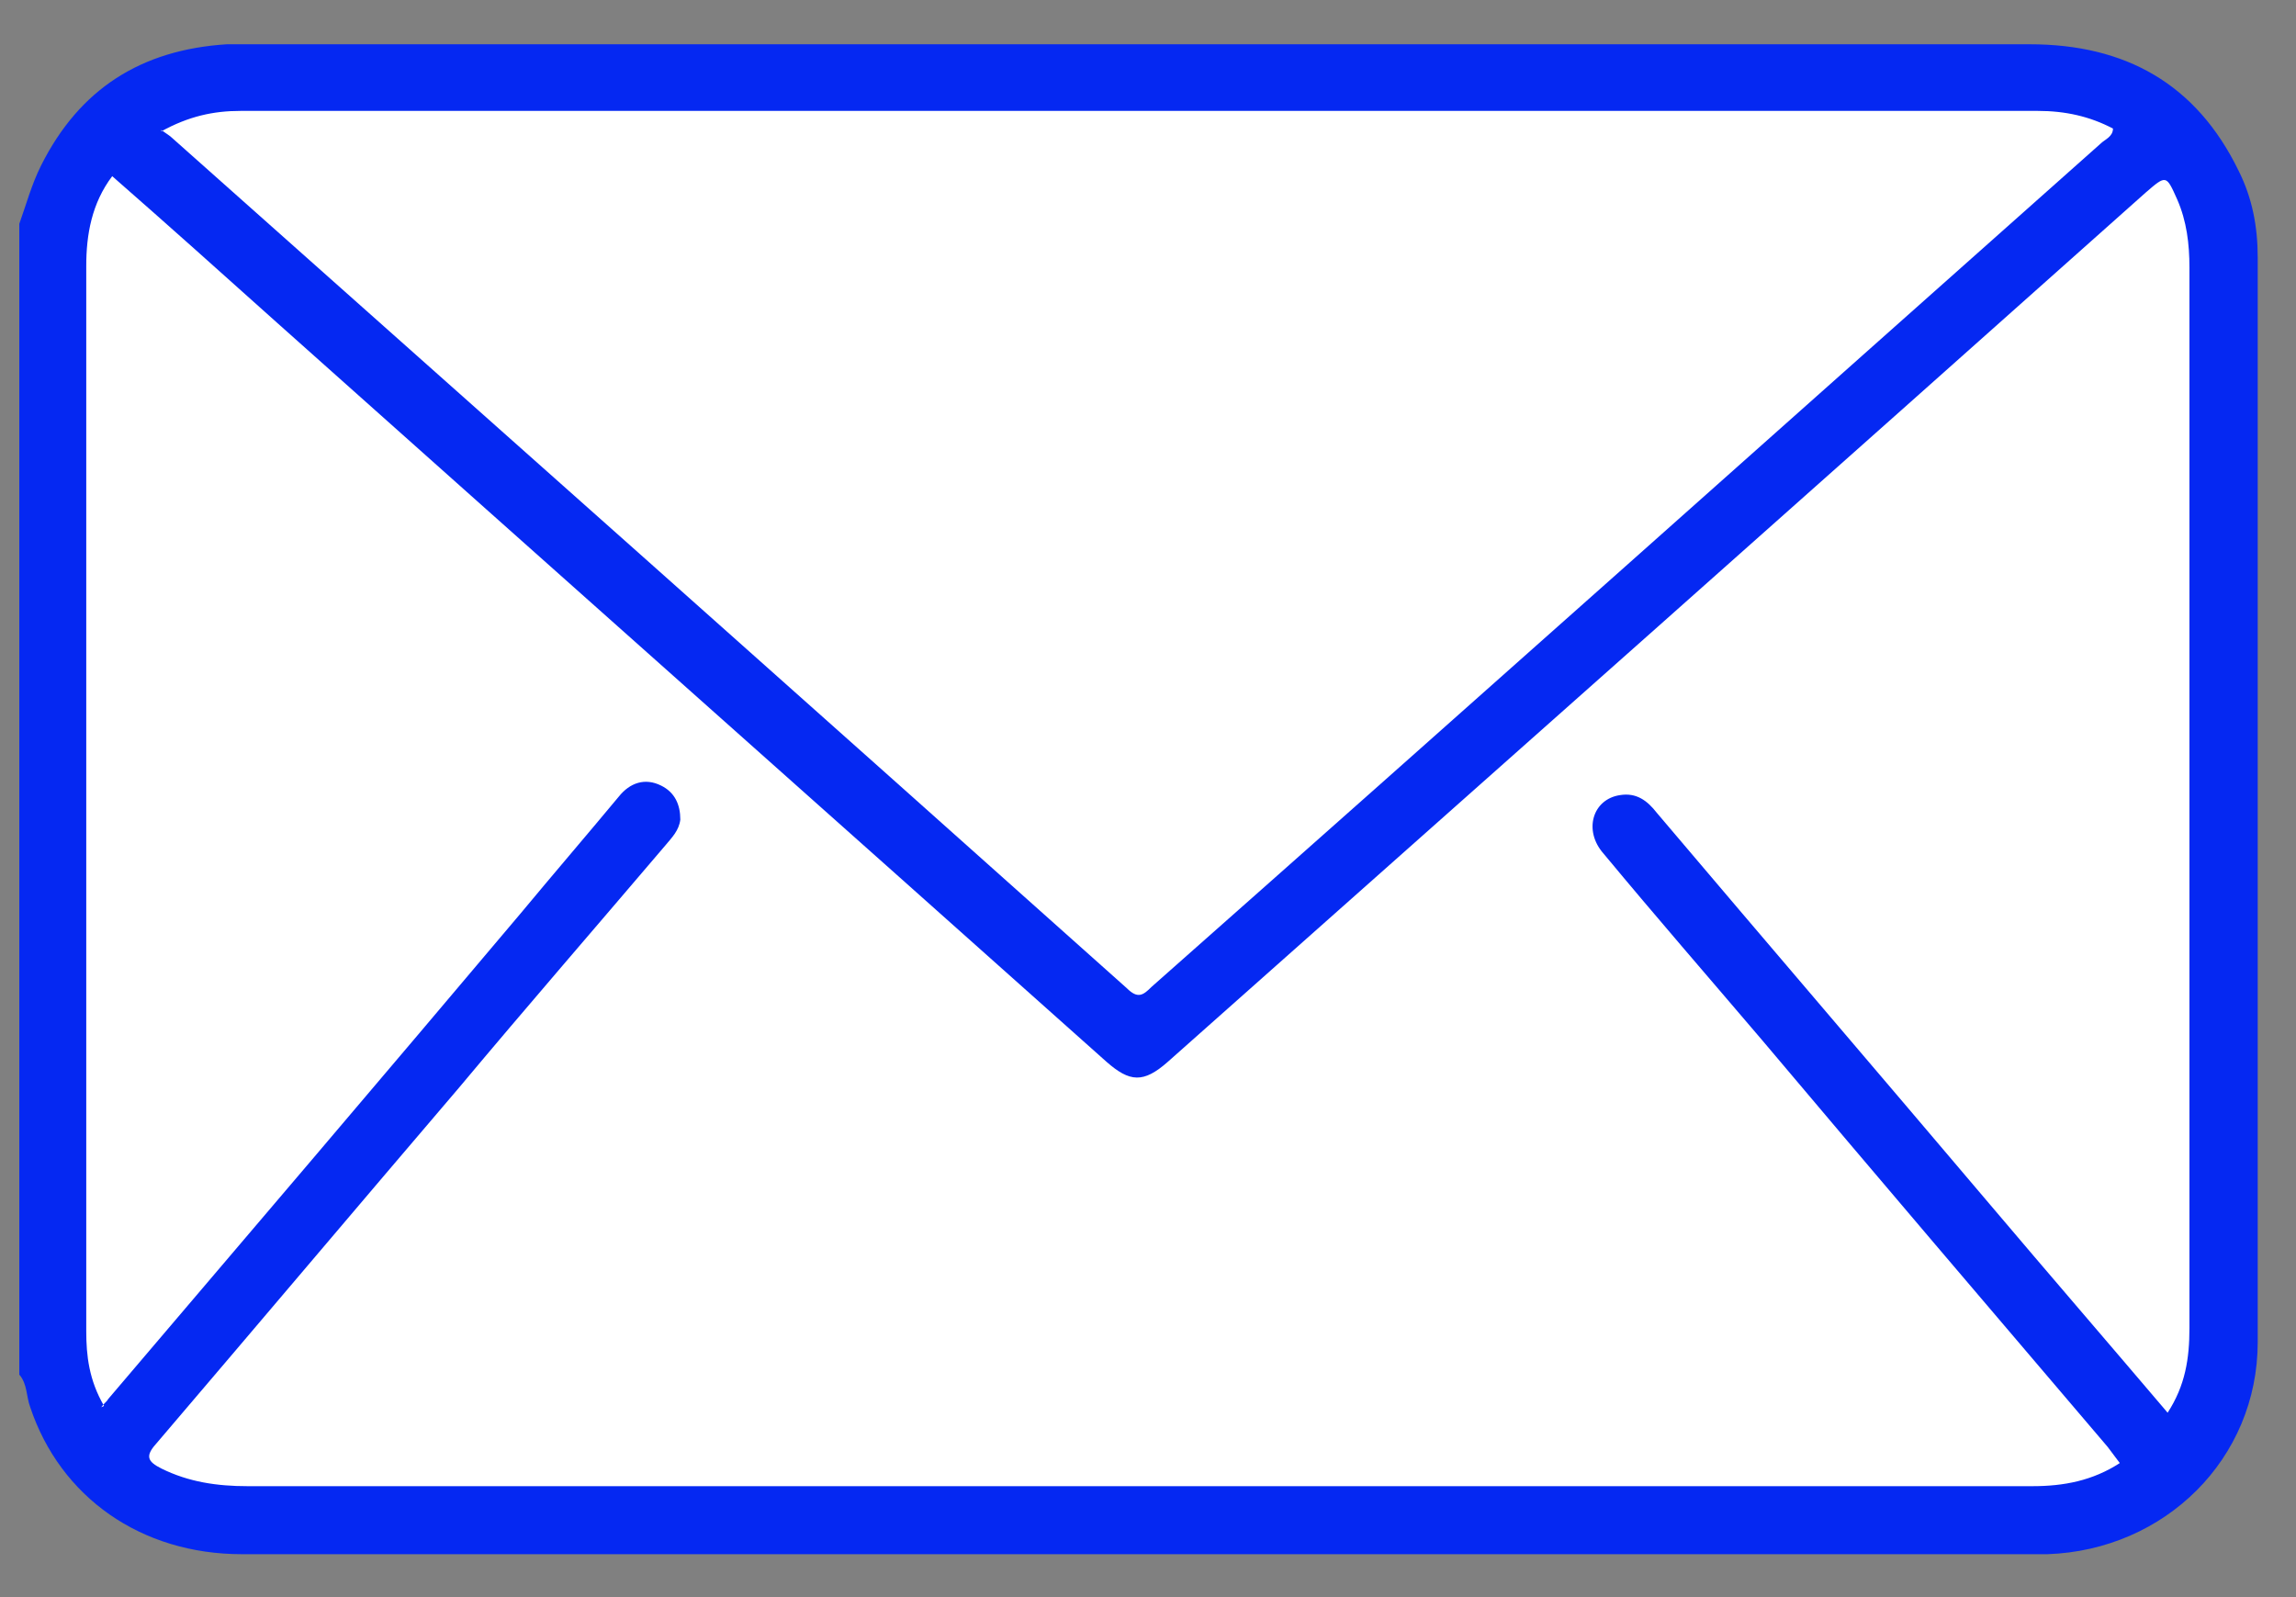 <svg width="46" height="32" viewBox="0 0 46 32" fill="none" xmlns="http://www.w3.org/2000/svg">
<rect x="0" y="0" width="46" height="32" fill="#808080" stroke="none"/>
<g id="Group">
<path id="Vector" d="M0.387 4.484C0.524 4.103 0.633 3.694 0.825 3.312C1.591 1.786 2.822 0.996 4.546 0.887C4.683 0.887 4.847 0.887 4.984 0.887C16.886 0.887 28.789 0.887 40.664 0.887C42.579 0.887 44.002 1.677 44.85 3.421C45.124 3.967 45.233 4.539 45.233 5.166C45.233 12.416 45.233 19.638 45.233 26.888C45.233 29.232 43.373 31.058 41.02 31.14C40.938 31.14 40.883 31.14 40.801 31.14C28.816 31.14 16.832 31.14 4.847 31.14C2.822 31.14 1.208 29.995 0.606 28.196C0.524 27.978 0.551 27.733 0.387 27.542V4.484Z" fill="#0528F2"/>
<path id="Vector_2" d="M2.084 28.169C1.783 27.651 1.728 27.16 1.728 26.67C1.728 19.556 1.728 12.443 1.728 5.329C1.728 4.702 1.837 4.075 2.248 3.53C3.37 4.511 4.464 5.493 5.559 6.474C11.086 11.407 16.64 16.34 22.167 21.273C22.633 21.682 22.906 21.709 23.399 21.273C29.938 15.468 36.478 9.663 42.99 3.857C43.4 3.503 43.4 3.503 43.619 3.994C43.811 4.43 43.865 4.893 43.865 5.356C43.865 12.443 43.865 19.529 43.865 26.615C43.865 27.215 43.783 27.76 43.428 28.305C42.224 26.888 41.047 25.525 39.87 24.135C37.654 21.519 35.41 18.902 33.194 16.286C33.003 16.04 32.784 15.877 32.455 15.931C31.908 16.013 31.717 16.64 32.127 17.103C33.167 18.357 34.234 19.584 35.301 20.837C37.599 23.563 39.925 26.288 42.224 28.987C42.306 29.096 42.388 29.205 42.47 29.314C41.923 29.668 41.348 29.777 40.719 29.777H35.109C25.068 29.777 15.026 29.777 4.957 29.777C4.355 29.777 3.78 29.695 3.233 29.423C2.959 29.286 2.905 29.177 3.124 28.932C5.148 26.561 7.173 24.162 9.198 21.791C10.566 20.156 11.961 18.548 13.329 16.94C13.466 16.776 13.603 16.64 13.63 16.422C13.63 16.122 13.521 15.877 13.247 15.741C12.919 15.577 12.618 15.686 12.399 15.959C11.742 16.749 11.086 17.512 10.429 18.303C7.693 21.546 4.929 24.789 2.166 28.033C2.138 28.087 2.084 28.114 2.029 28.196" fill="white"/>
<path id="Vector_3" d="M3.233 2.631C3.78 2.331 4.273 2.222 4.82 2.222H40.828C41.375 2.222 41.868 2.331 42.333 2.576C42.333 2.74 42.169 2.795 42.087 2.876C35.739 8.518 29.418 14.16 23.07 19.774C22.906 19.938 22.797 20.02 22.578 19.802C16.202 14.105 9.827 8.436 3.452 2.767C3.397 2.713 3.342 2.686 3.233 2.604" fill="white"/>
</g>
</svg>
